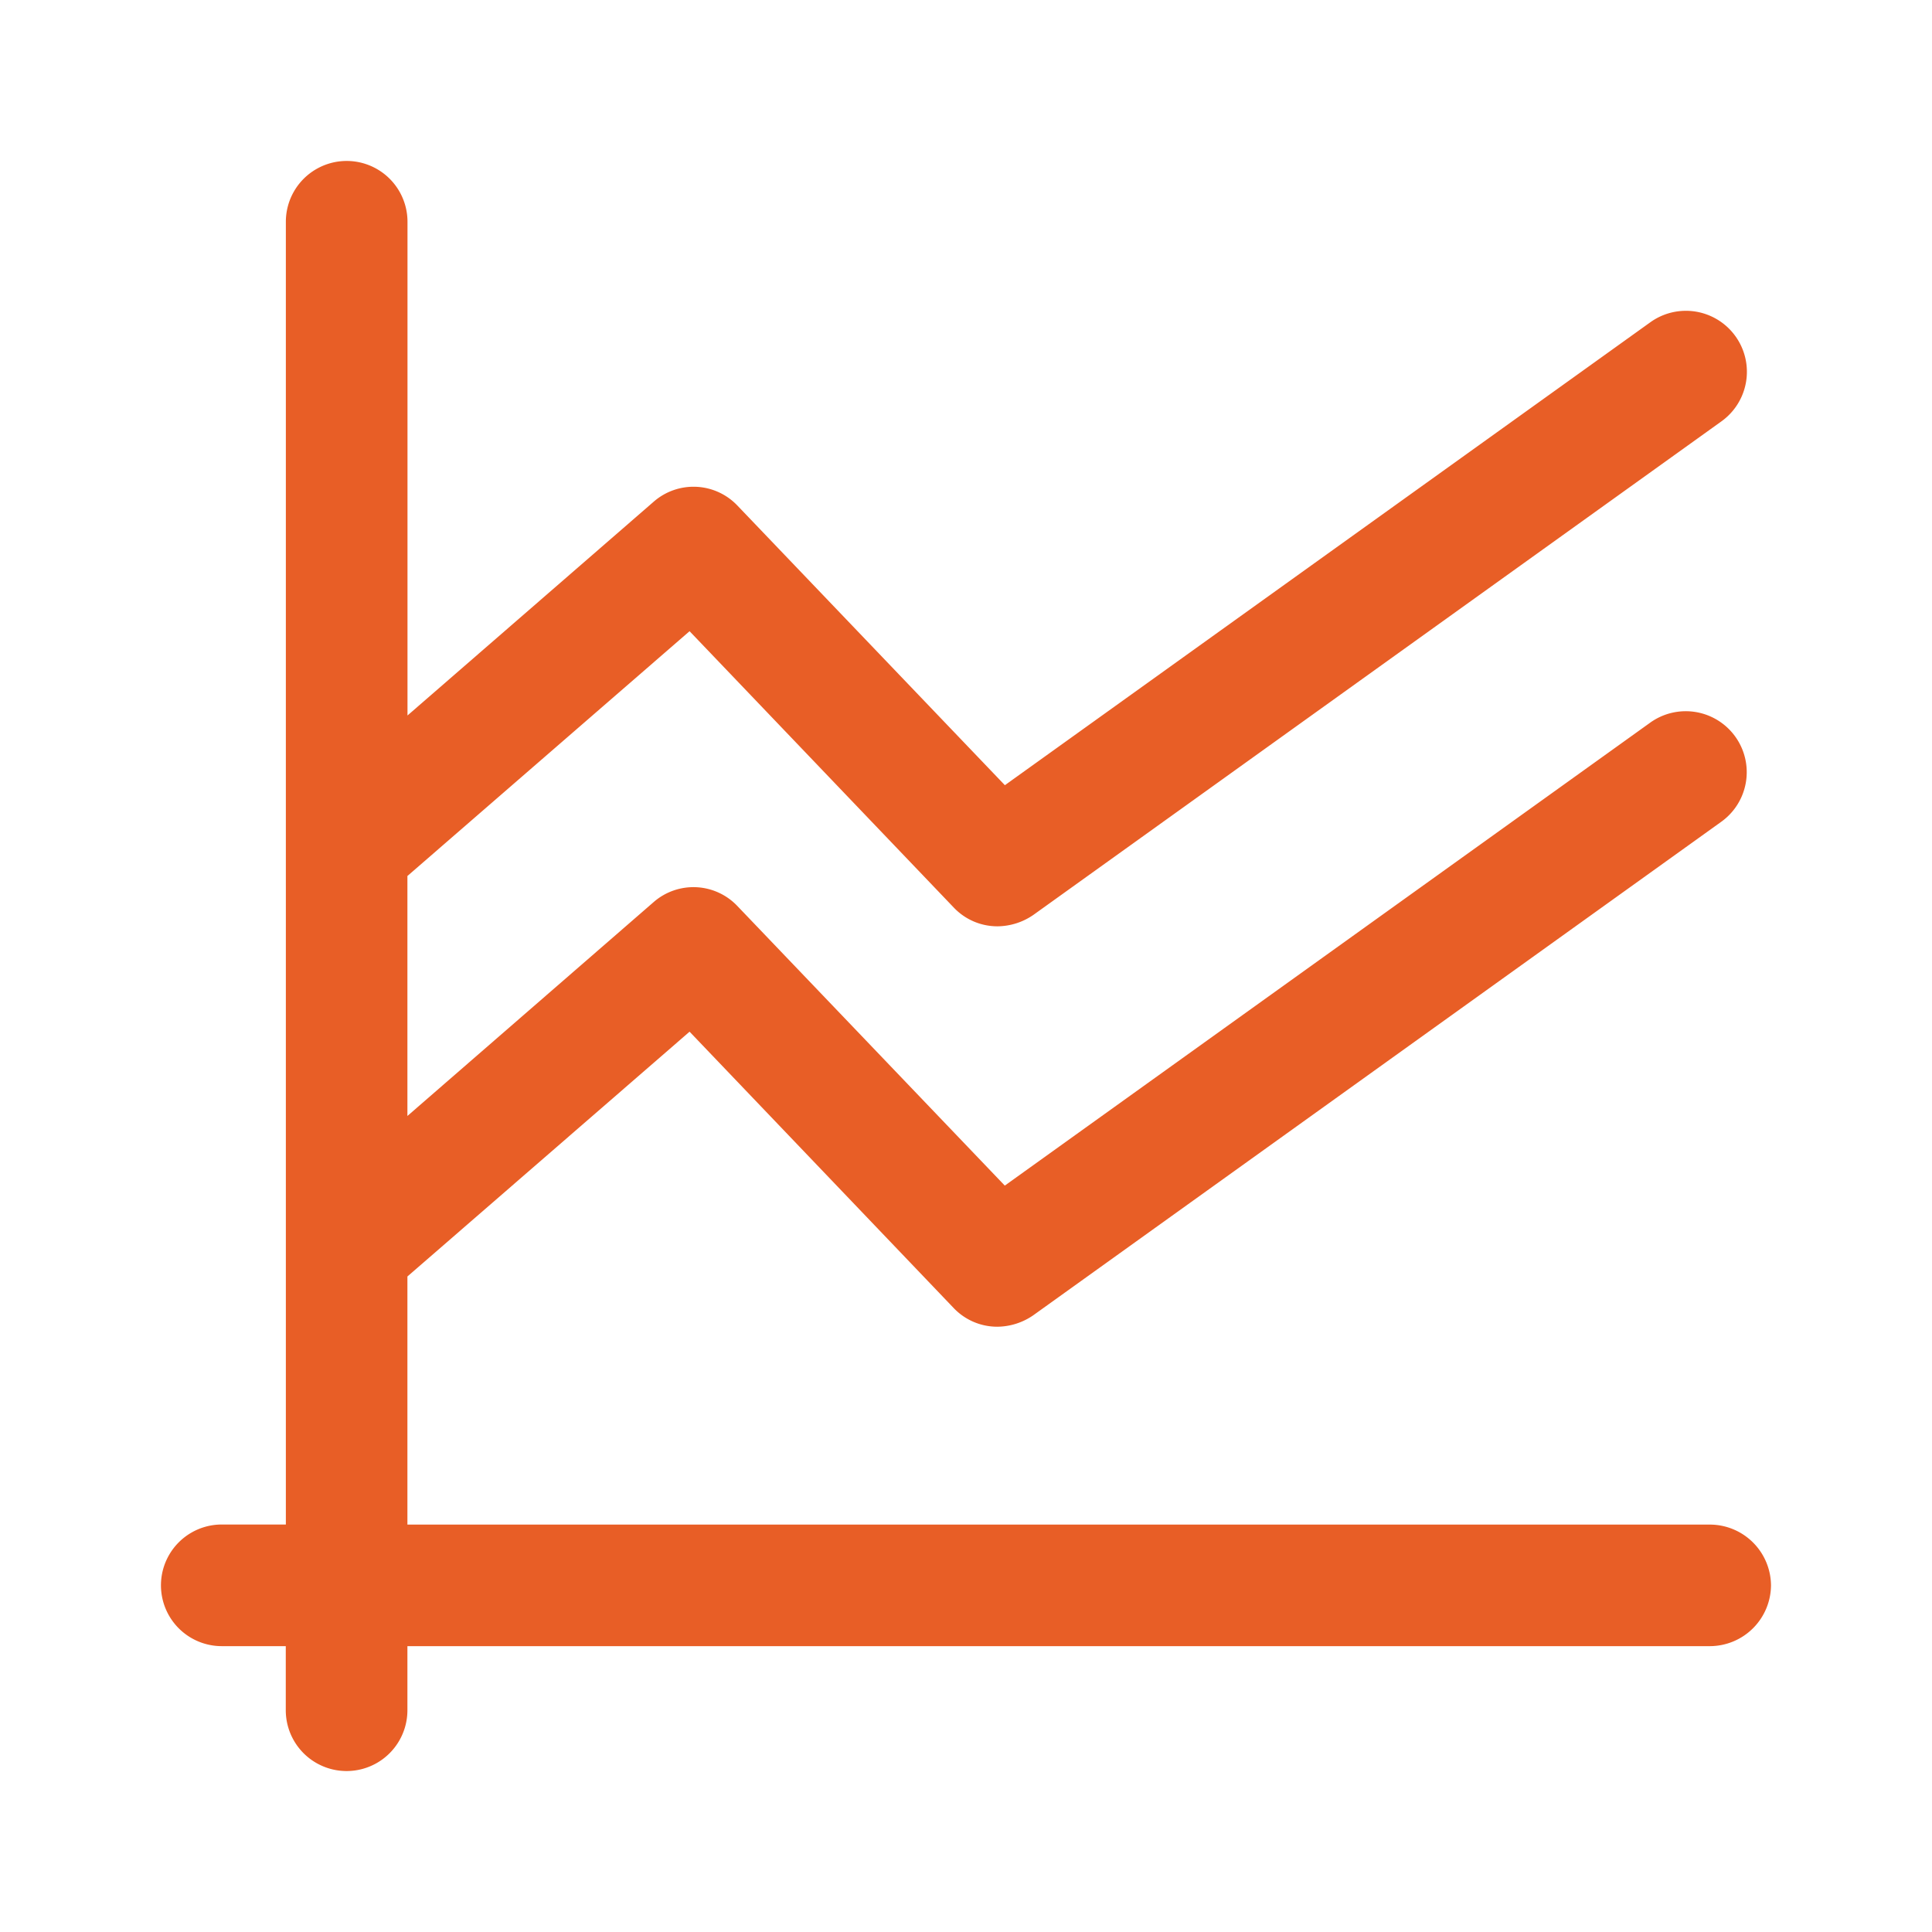 <svg id="Icons" xmlns="http://www.w3.org/2000/svg" viewBox="0 0 24 24">
  <title>orange</title>
  <path d="M22,19.694a.761.761,0,0,1-.755.755H5.061v.796a.755.755,0,1,1-1.511,0v-.796H2.755a.755.755,0,1,1,0-1.511h.796V2.755a.755.755,0,1,1,1.511,0v6.133L8.123,6.23A.752.752,0,0,1,9.16,6.28L12.483,9.754,20.5,4.004a.757.757,0,1,1,.886,1.229l-8.55,6.133a.796.796,0,0,1-.443.141.747.747,0,0,1-.544-.232L8.566,7.841,5.061,10.882V13.863l3.061-2.659a.752.752,0,0,1,1.037.05l3.323,3.474,8.016-5.75a.757.757,0,1,1,.886,1.229l-8.55,6.133a.797.797,0,0,1-.443.141.747.747,0,0,1-.544-.232L8.566,12.816,5.061,15.857v3.082h16.183A.761.761,0,0,1,22,19.694Z" fill="#e85e26"/>
</svg>
